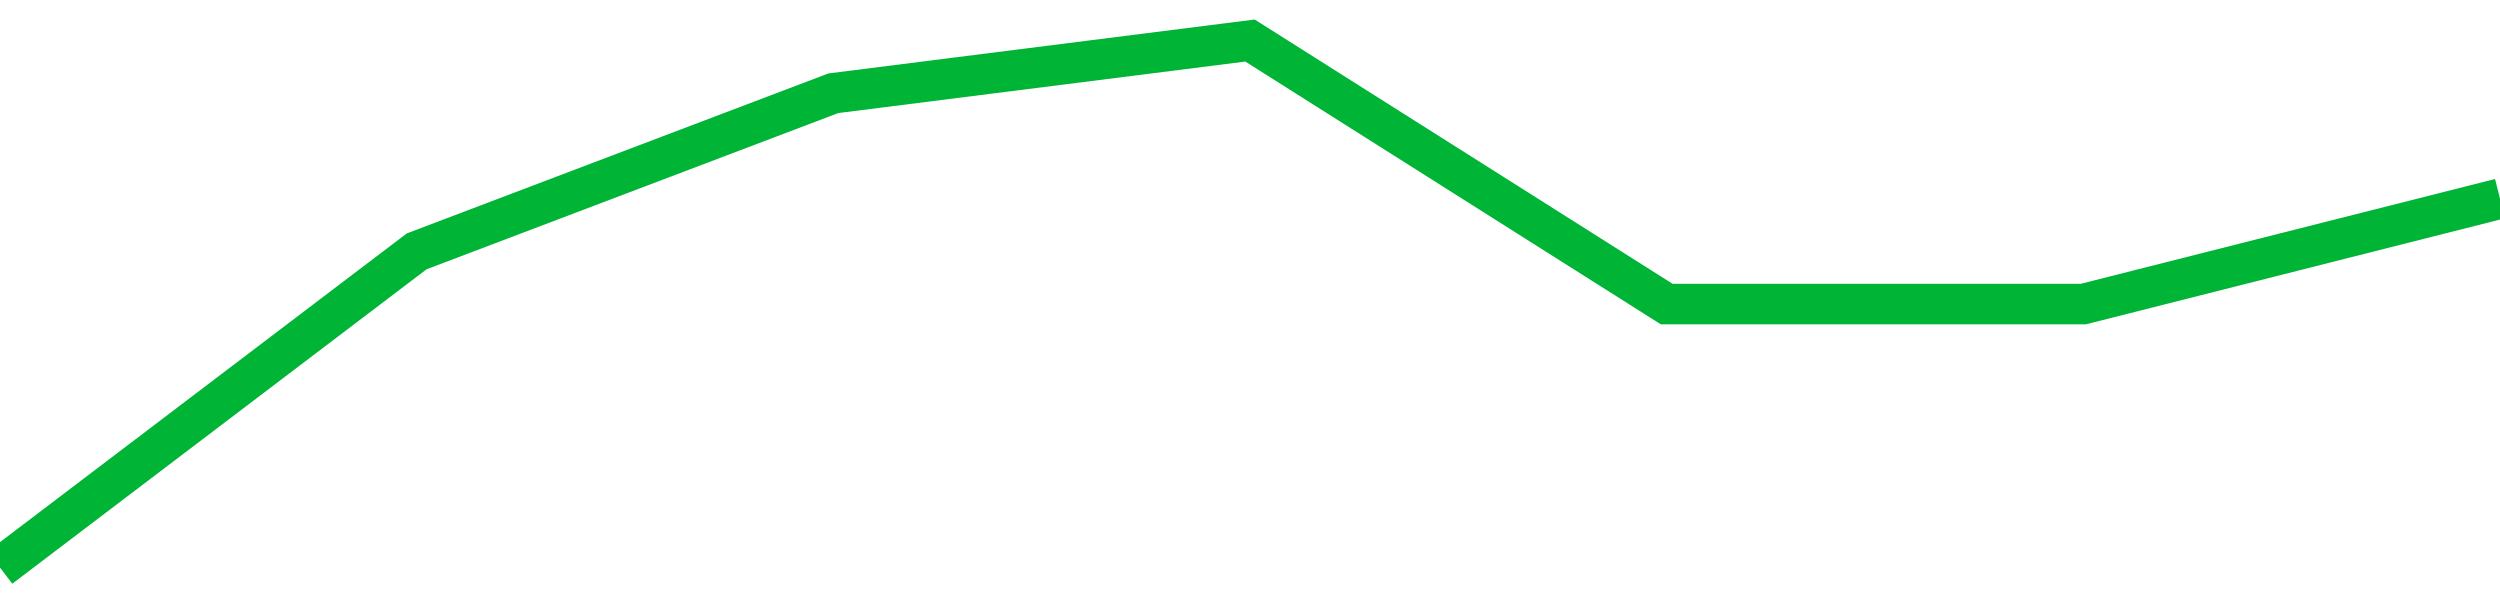 <!-- Generated with https://github.com/jxxe/sparkline/ --><svg viewBox="0 0 185 45" class="sparkline" xmlns="http://www.w3.org/2000/svg"><path class="sparkline--fill" d="M 0 42 L 0 42 L 30.833 18.6 L 61.667 6.9 L 92.5 3 L 123.333 22.5 L 154.167 22.5 L 185 14.7 V 45 L 0 45 Z" stroke="none" fill="none" ></path><path class="sparkline--line" d="M 0 42 L 0 42 L 30.833 18.6 L 61.667 6.9 L 92.5 3 L 123.333 22.5 L 154.167 22.5 L 185 14.7" fill="none" stroke-width="3" stroke="#00B436" ></path></svg>